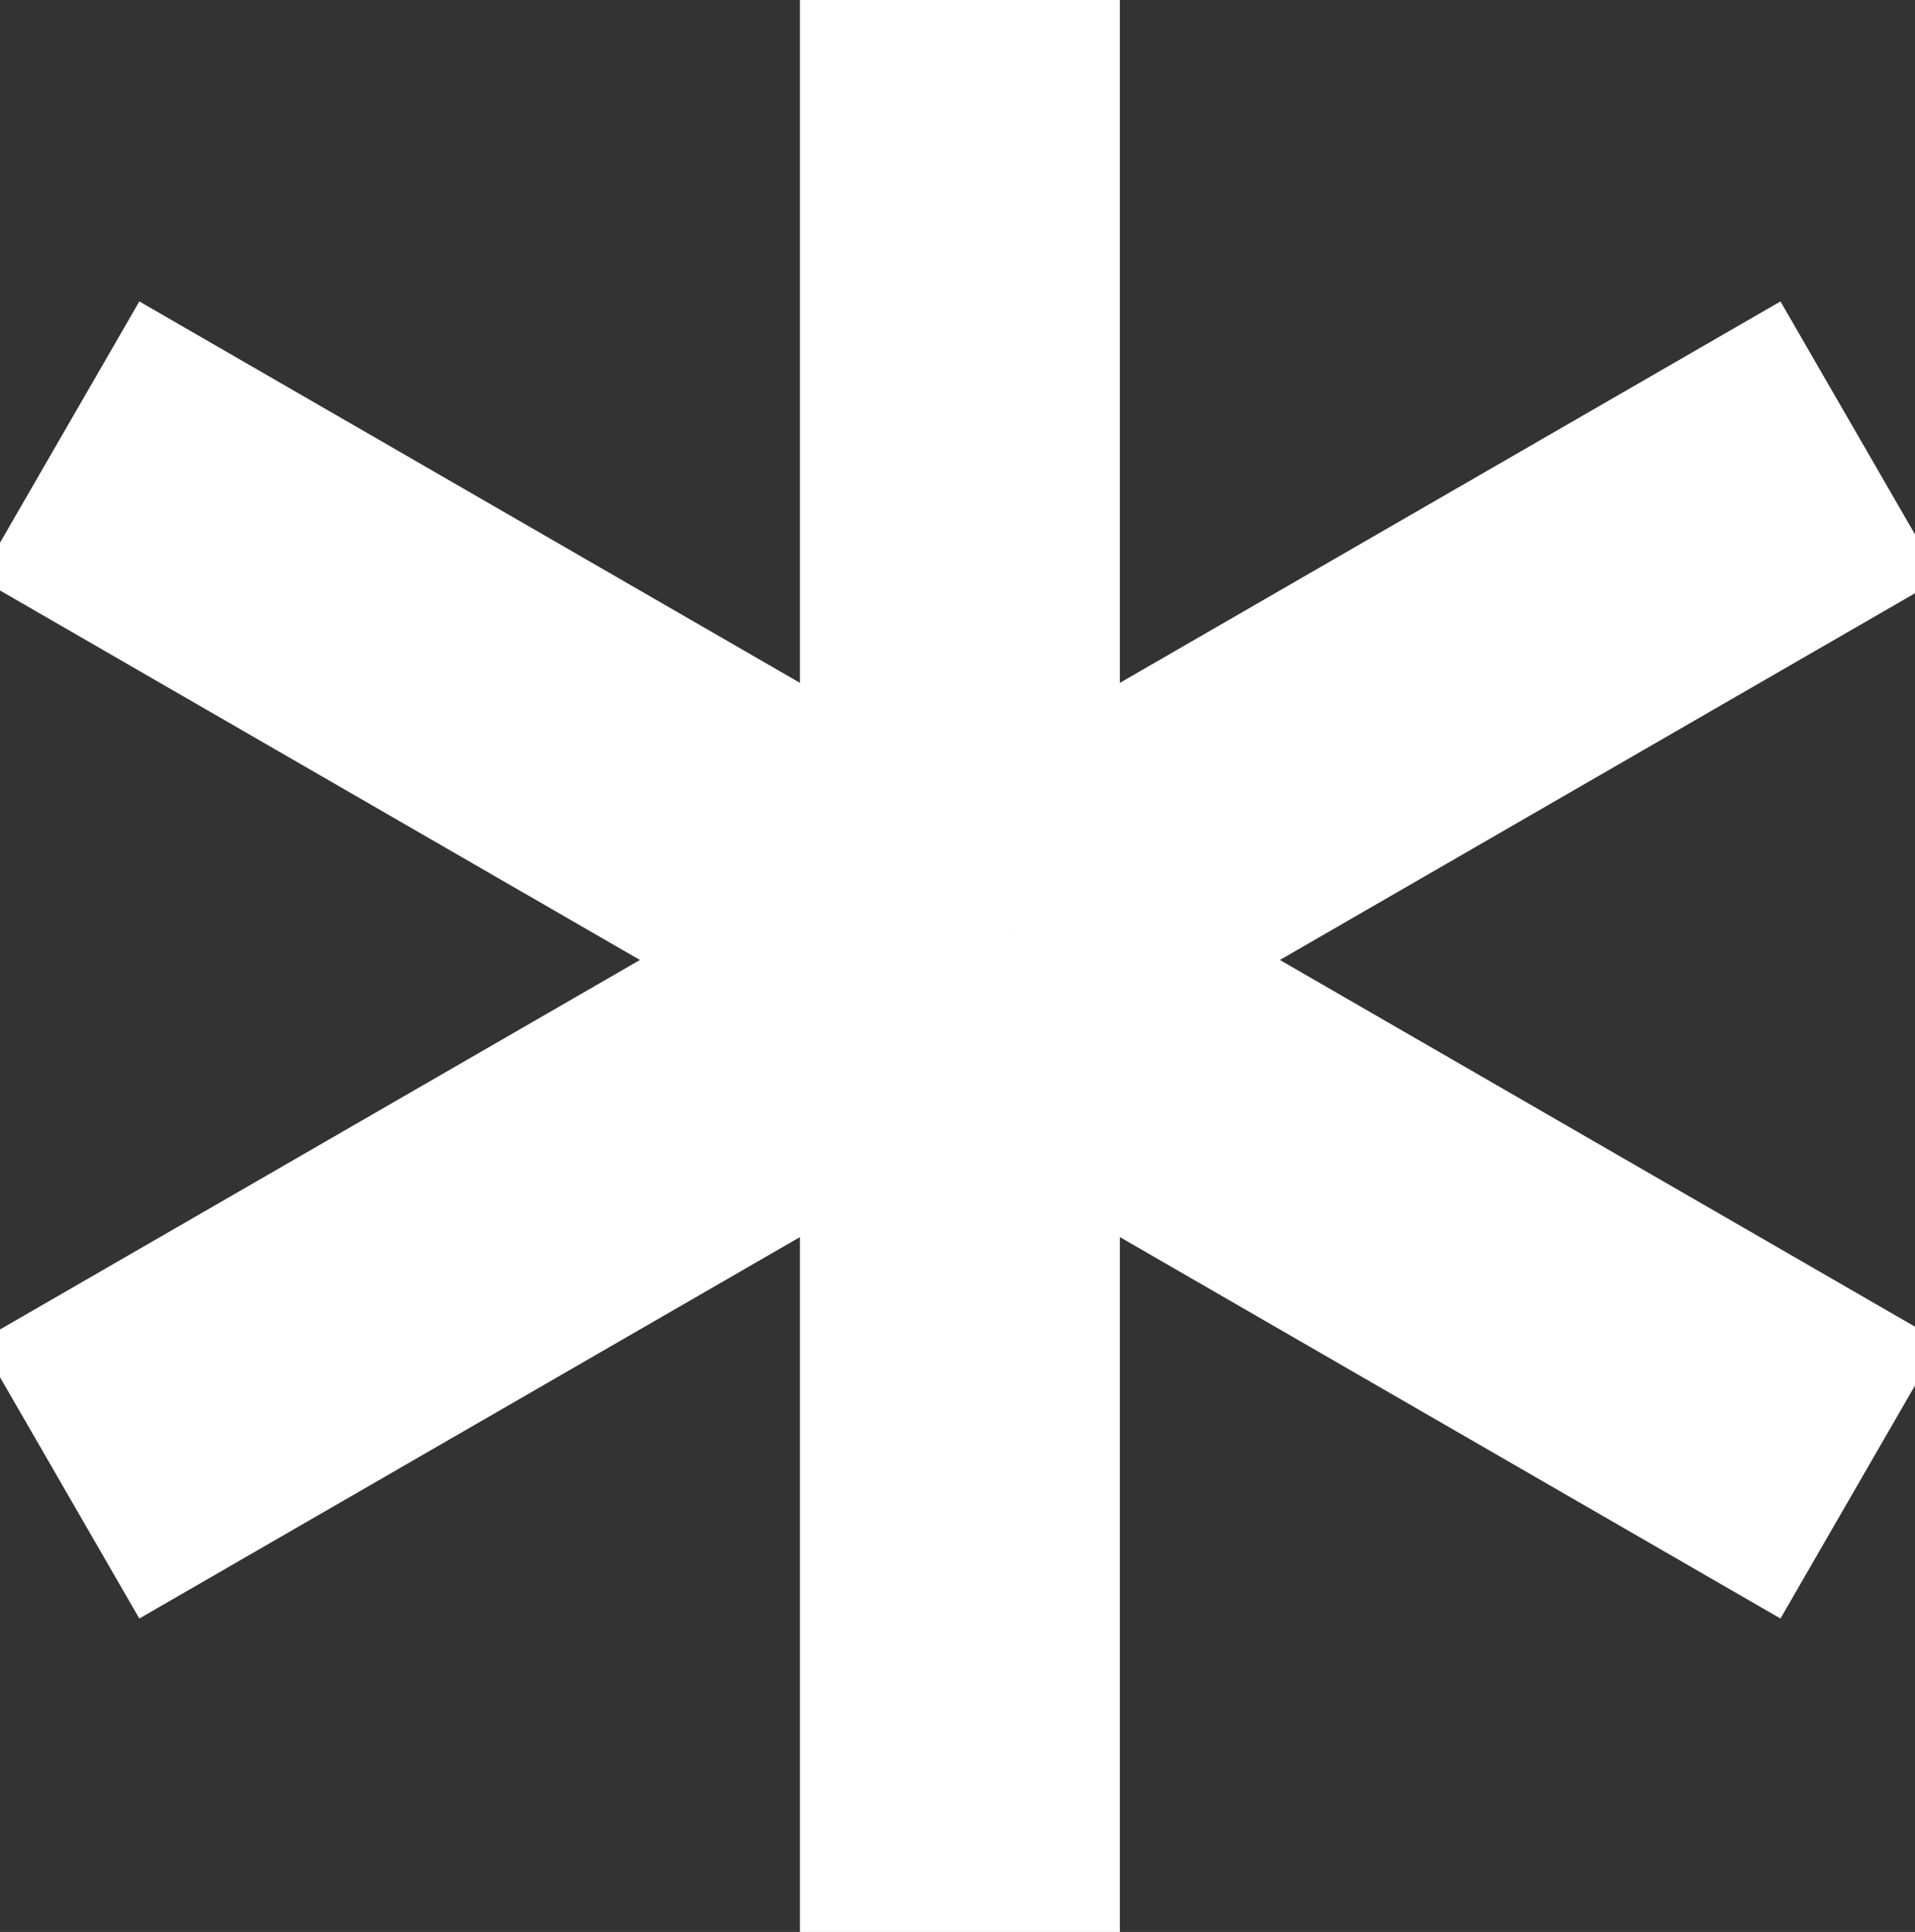 <svg width="114" height="115" viewBox="0 0 114 115" fill="none" xmlns="http://www.w3.org/2000/svg">
<rect x="0" y="0" width="114" height="115" fill="#333333" stroke="none"/>
<g id="Frame 1984077976">
<path id="Star 3" d="M61.905 114.286V65.391L104.249 89.838L106.63 85.714L109.011 81.59L66.667 57.143L109.011 32.695L106.63 28.571L104.249 24.448L61.905 48.895V0H57.143H52.381V48.895L10.037 24.448L7.656 28.571L5.275 32.695L47.619 57.143L5.275 81.59L7.656 85.714L10.037 89.838L52.381 65.391V114.286H57.143H61.905Z" stroke="white" stroke-width="9.524"/>
</g>
</svg>
